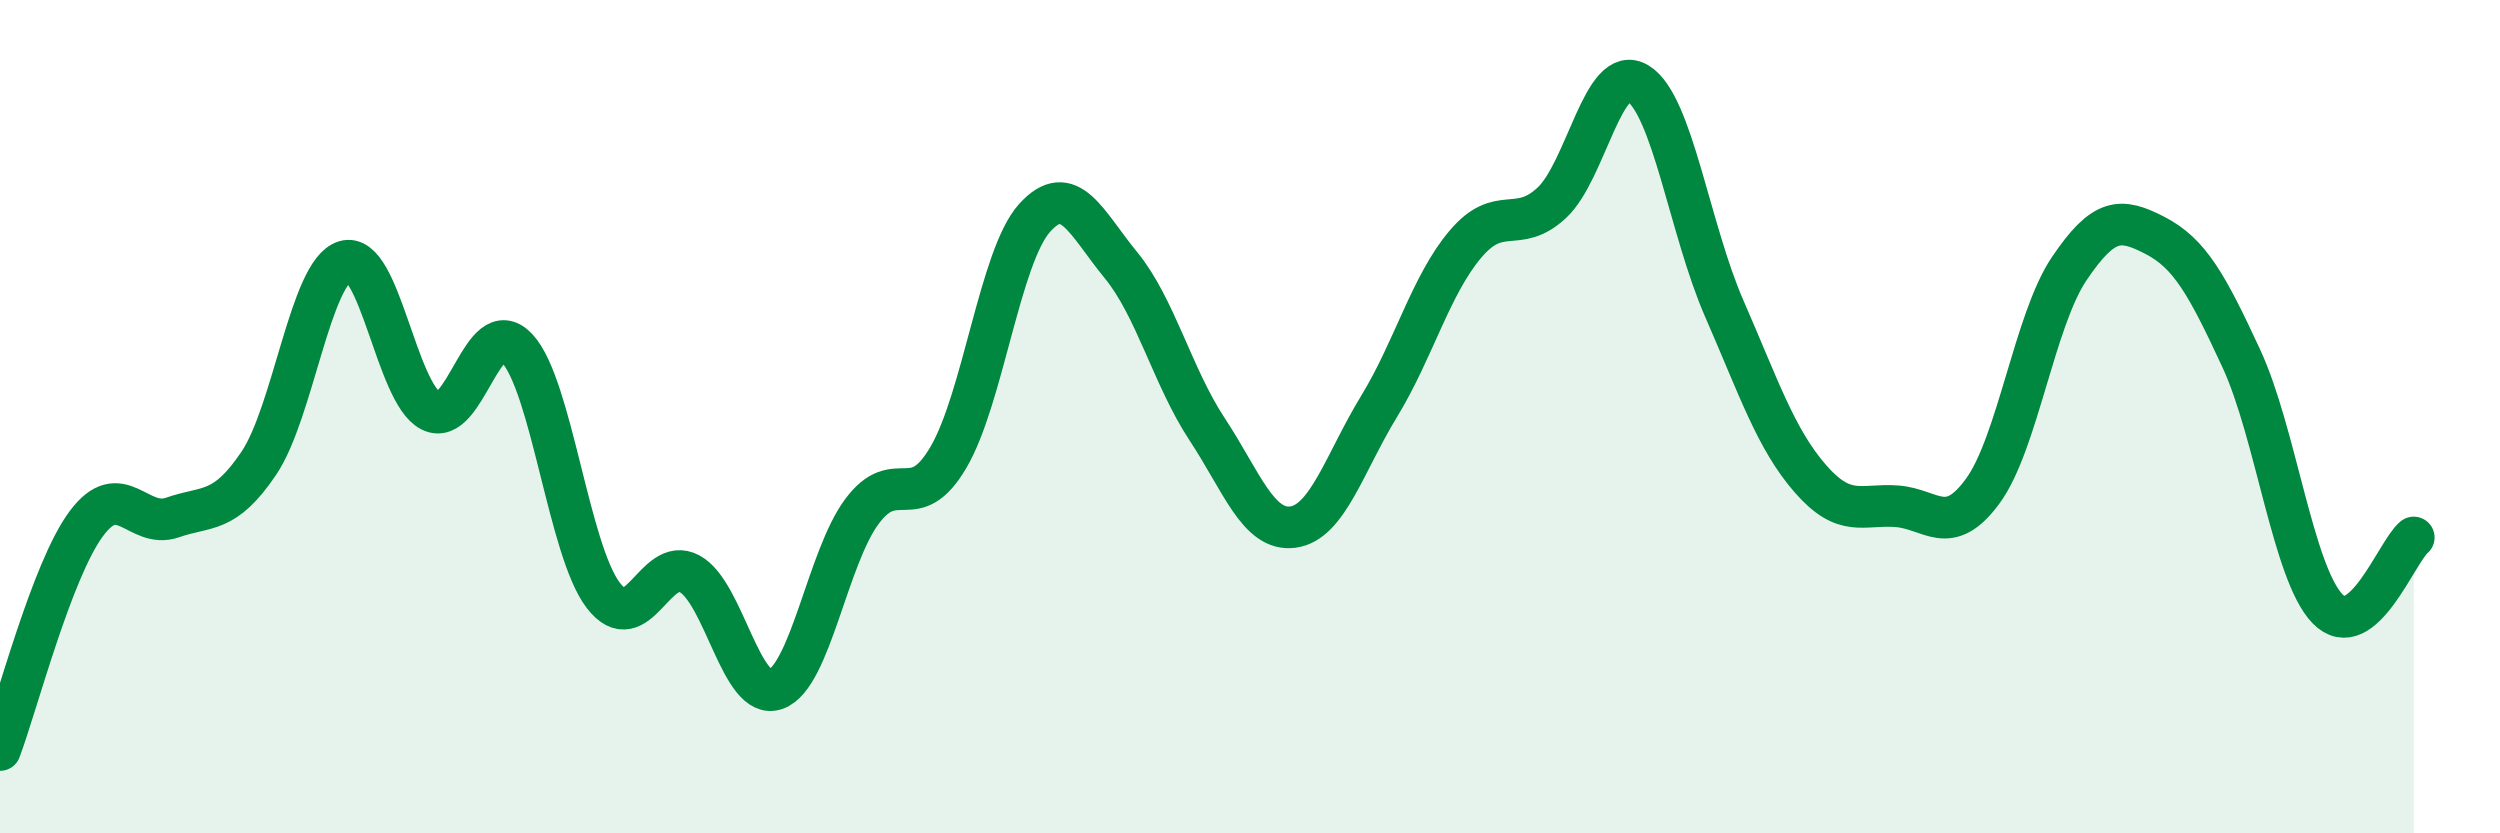 
    <svg width="60" height="20" viewBox="0 0 60 20" xmlns="http://www.w3.org/2000/svg">
      <path
        d="M 0,18 C 0.41,16.91 1.24,13.69 2.07,12.57 C 2.9,11.45 3.31,12.71 4.14,12.42 C 4.97,12.13 5.38,12.35 6.21,11.12 C 7.04,9.89 7.45,6.52 8.28,6.27 C 9.11,6.02 9.51,9.44 10.34,9.86 C 11.17,10.28 11.58,7.47 12.41,8.36 C 13.24,9.25 13.65,13.21 14.48,14.29 C 15.31,15.37 15.72,13.32 16.55,13.77 C 17.38,14.22 17.79,16.84 18.62,16.54 C 19.45,16.24 19.86,13.38 20.69,12.27 C 21.52,11.16 21.93,12.39 22.76,10.98 C 23.59,9.57 24,6.15 24.83,5.23 C 25.66,4.31 26.07,5.35 26.9,6.36 C 27.73,7.37 28.14,9.04 28.97,10.3 C 29.8,11.56 30.2,12.76 31.03,12.65 C 31.86,12.54 32.27,11.11 33.1,9.75 C 33.93,8.39 34.34,6.84 35.17,5.86 C 36,4.88 36.41,5.64 37.24,4.87 C 38.07,4.1 38.48,1.49 39.31,2 C 40.14,2.51 40.55,5.5 41.38,7.4 C 42.21,9.3 42.62,10.54 43.45,11.49 C 44.28,12.44 44.69,12.09 45.52,12.15 C 46.35,12.21 46.76,12.92 47.59,11.78 C 48.42,10.64 48.83,7.68 49.66,6.45 C 50.49,5.22 50.89,5.22 51.72,5.65 C 52.55,6.08 52.96,6.81 53.79,8.6 C 54.62,10.39 55.03,13.75 55.86,14.61 C 56.69,15.47 57.52,13.24 57.93,12.9L57.93 20L0 20Z"
        fill="#008740"
        opacity="0.1"
        stroke-linecap="round"
        stroke-linejoin="round"
      />
      <path
        d="M 0,18 C 0.41,16.91 1.24,13.69 2.07,12.57 C 2.9,11.45 3.31,12.71 4.14,12.42 C 4.97,12.13 5.38,12.35 6.21,11.12 C 7.04,9.89 7.45,6.52 8.28,6.27 C 9.11,6.02 9.51,9.44 10.34,9.86 C 11.17,10.28 11.58,7.47 12.41,8.36 C 13.24,9.25 13.65,13.21 14.48,14.29 C 15.31,15.37 15.72,13.32 16.55,13.77 C 17.38,14.22 17.79,16.84 18.62,16.54 C 19.45,16.24 19.86,13.38 20.69,12.27 C 21.52,11.16 21.93,12.39 22.76,10.98 C 23.59,9.57 24,6.15 24.83,5.23 C 25.66,4.31 26.07,5.35 26.9,6.36 C 27.73,7.37 28.14,9.04 28.97,10.3 C 29.8,11.56 30.2,12.76 31.03,12.65 C 31.86,12.54 32.27,11.11 33.1,9.75 C 33.93,8.39 34.34,6.84 35.17,5.86 C 36,4.88 36.41,5.64 37.24,4.87 C 38.07,4.1 38.48,1.49 39.31,2 C 40.14,2.51 40.55,5.5 41.38,7.4 C 42.21,9.3 42.62,10.54 43.45,11.49 C 44.28,12.44 44.69,12.09 45.52,12.15 C 46.35,12.21 46.76,12.92 47.59,11.78 C 48.42,10.64 48.83,7.68 49.66,6.45 C 50.49,5.22 50.89,5.22 51.72,5.65 C 52.55,6.08 52.96,6.81 53.79,8.6 C 54.62,10.39 55.03,13.75 55.86,14.61 C 56.69,15.47 57.52,13.24 57.93,12.9"
        stroke="#008740"
        stroke-width="1"
        fill="none"
        stroke-linecap="round"
        stroke-linejoin="round"
      />
    </svg>
  